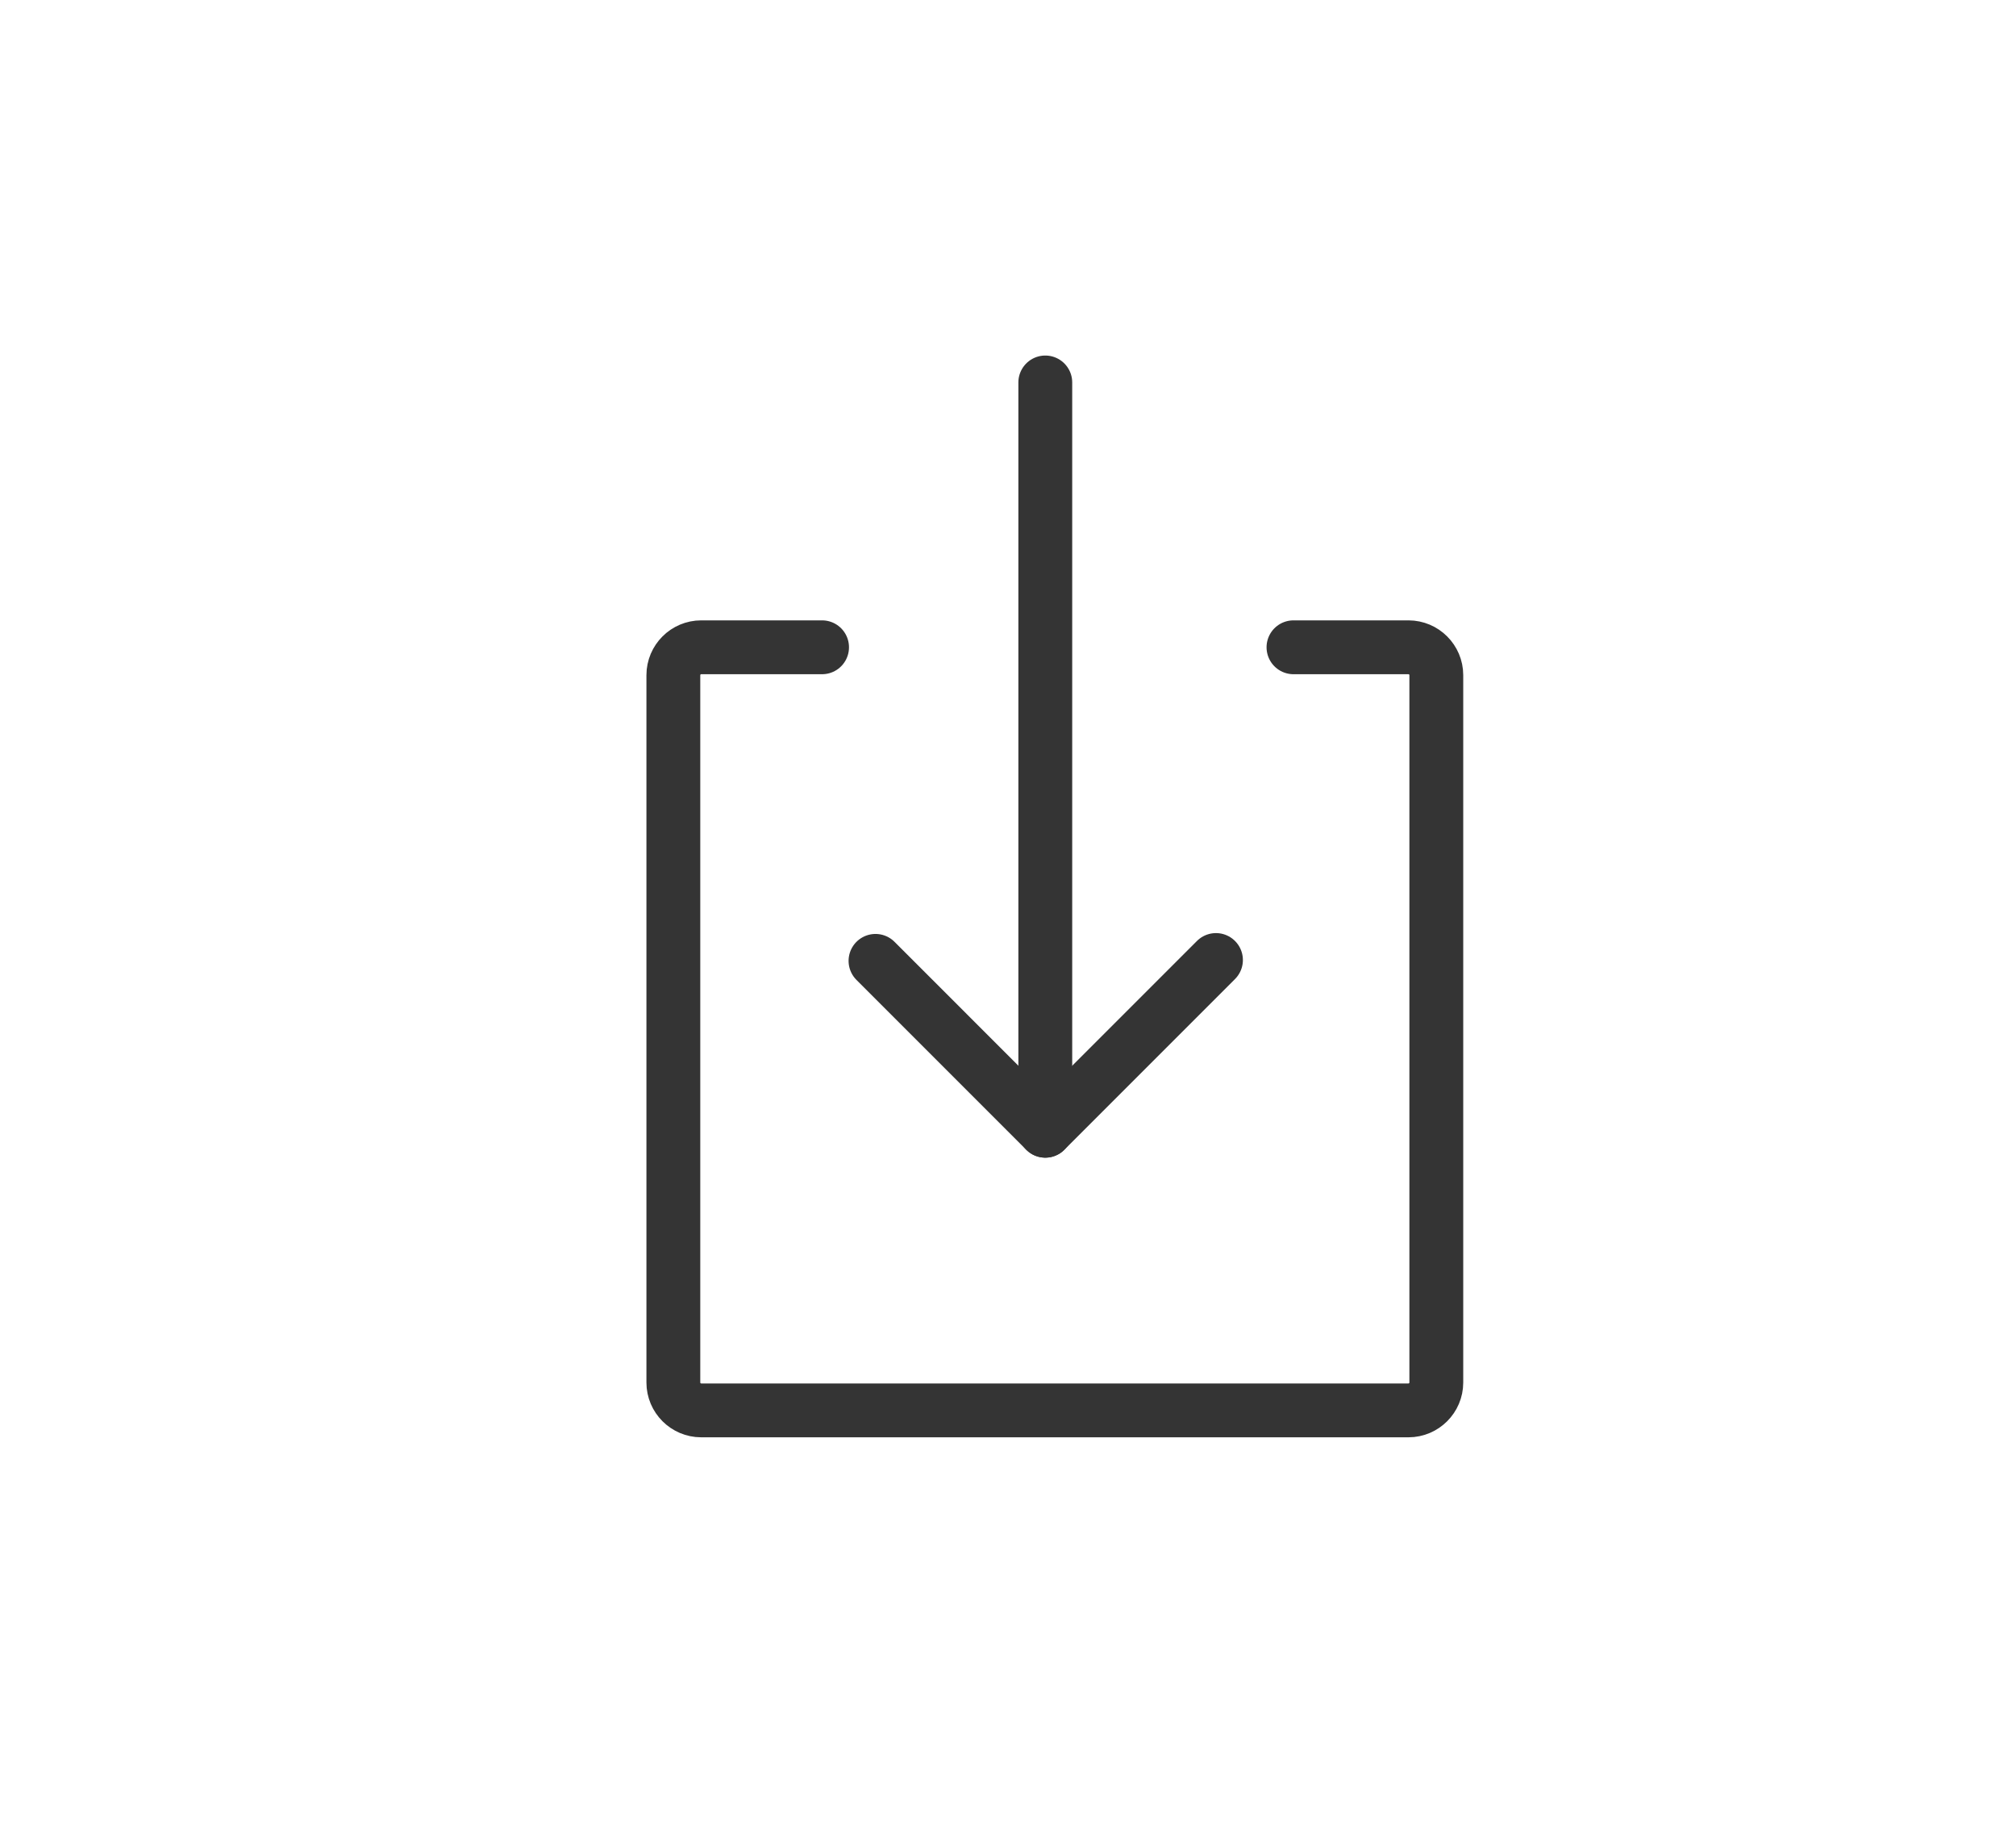 <svg version="1.1" id="Livello_1" xmlns="http://www.w3.org/2000/svg" xmlns:xlink="http://www.w3.org/1999/xlink" x="0px" y="0px" viewBox="0 0 114.762 103.933" style="enable-background:new 0 0 114.762 103.933;" xml:space="preserve">
                                <path style="fill:none;stroke:#343434;stroke-width:3.065;stroke-linecap:round;stroke-linejoin:round;stroke-miterlimit:10;" d="
                  M73.632,36.841h6.547c0.871,0,1.584,0.713,1.584,1.584v40.264c0,0.871-0.713,1.584-1.584,1.584H39.915
                  c-0.871,0-1.584-0.713-1.584-1.584V38.425c0-0.871,0.713-1.584,1.584-1.584h6.882"></path>
                                <polyline style="fill:none;stroke:#343434;stroke-width:3.065;stroke-linecap:round;stroke-linejoin:round;stroke-miterlimit:10;" points="
                  49.838,54.689 59.504,64.356 69.22,54.64 "></polyline>
                                <line style="fill:none;stroke:#343434;stroke-width:3.065;stroke-linecap:round;stroke-linejoin:round;stroke-miterlimit:10;" x1="59.504" y1="64.356" x2="59.504" y2="21.768"></line>
                            </svg>